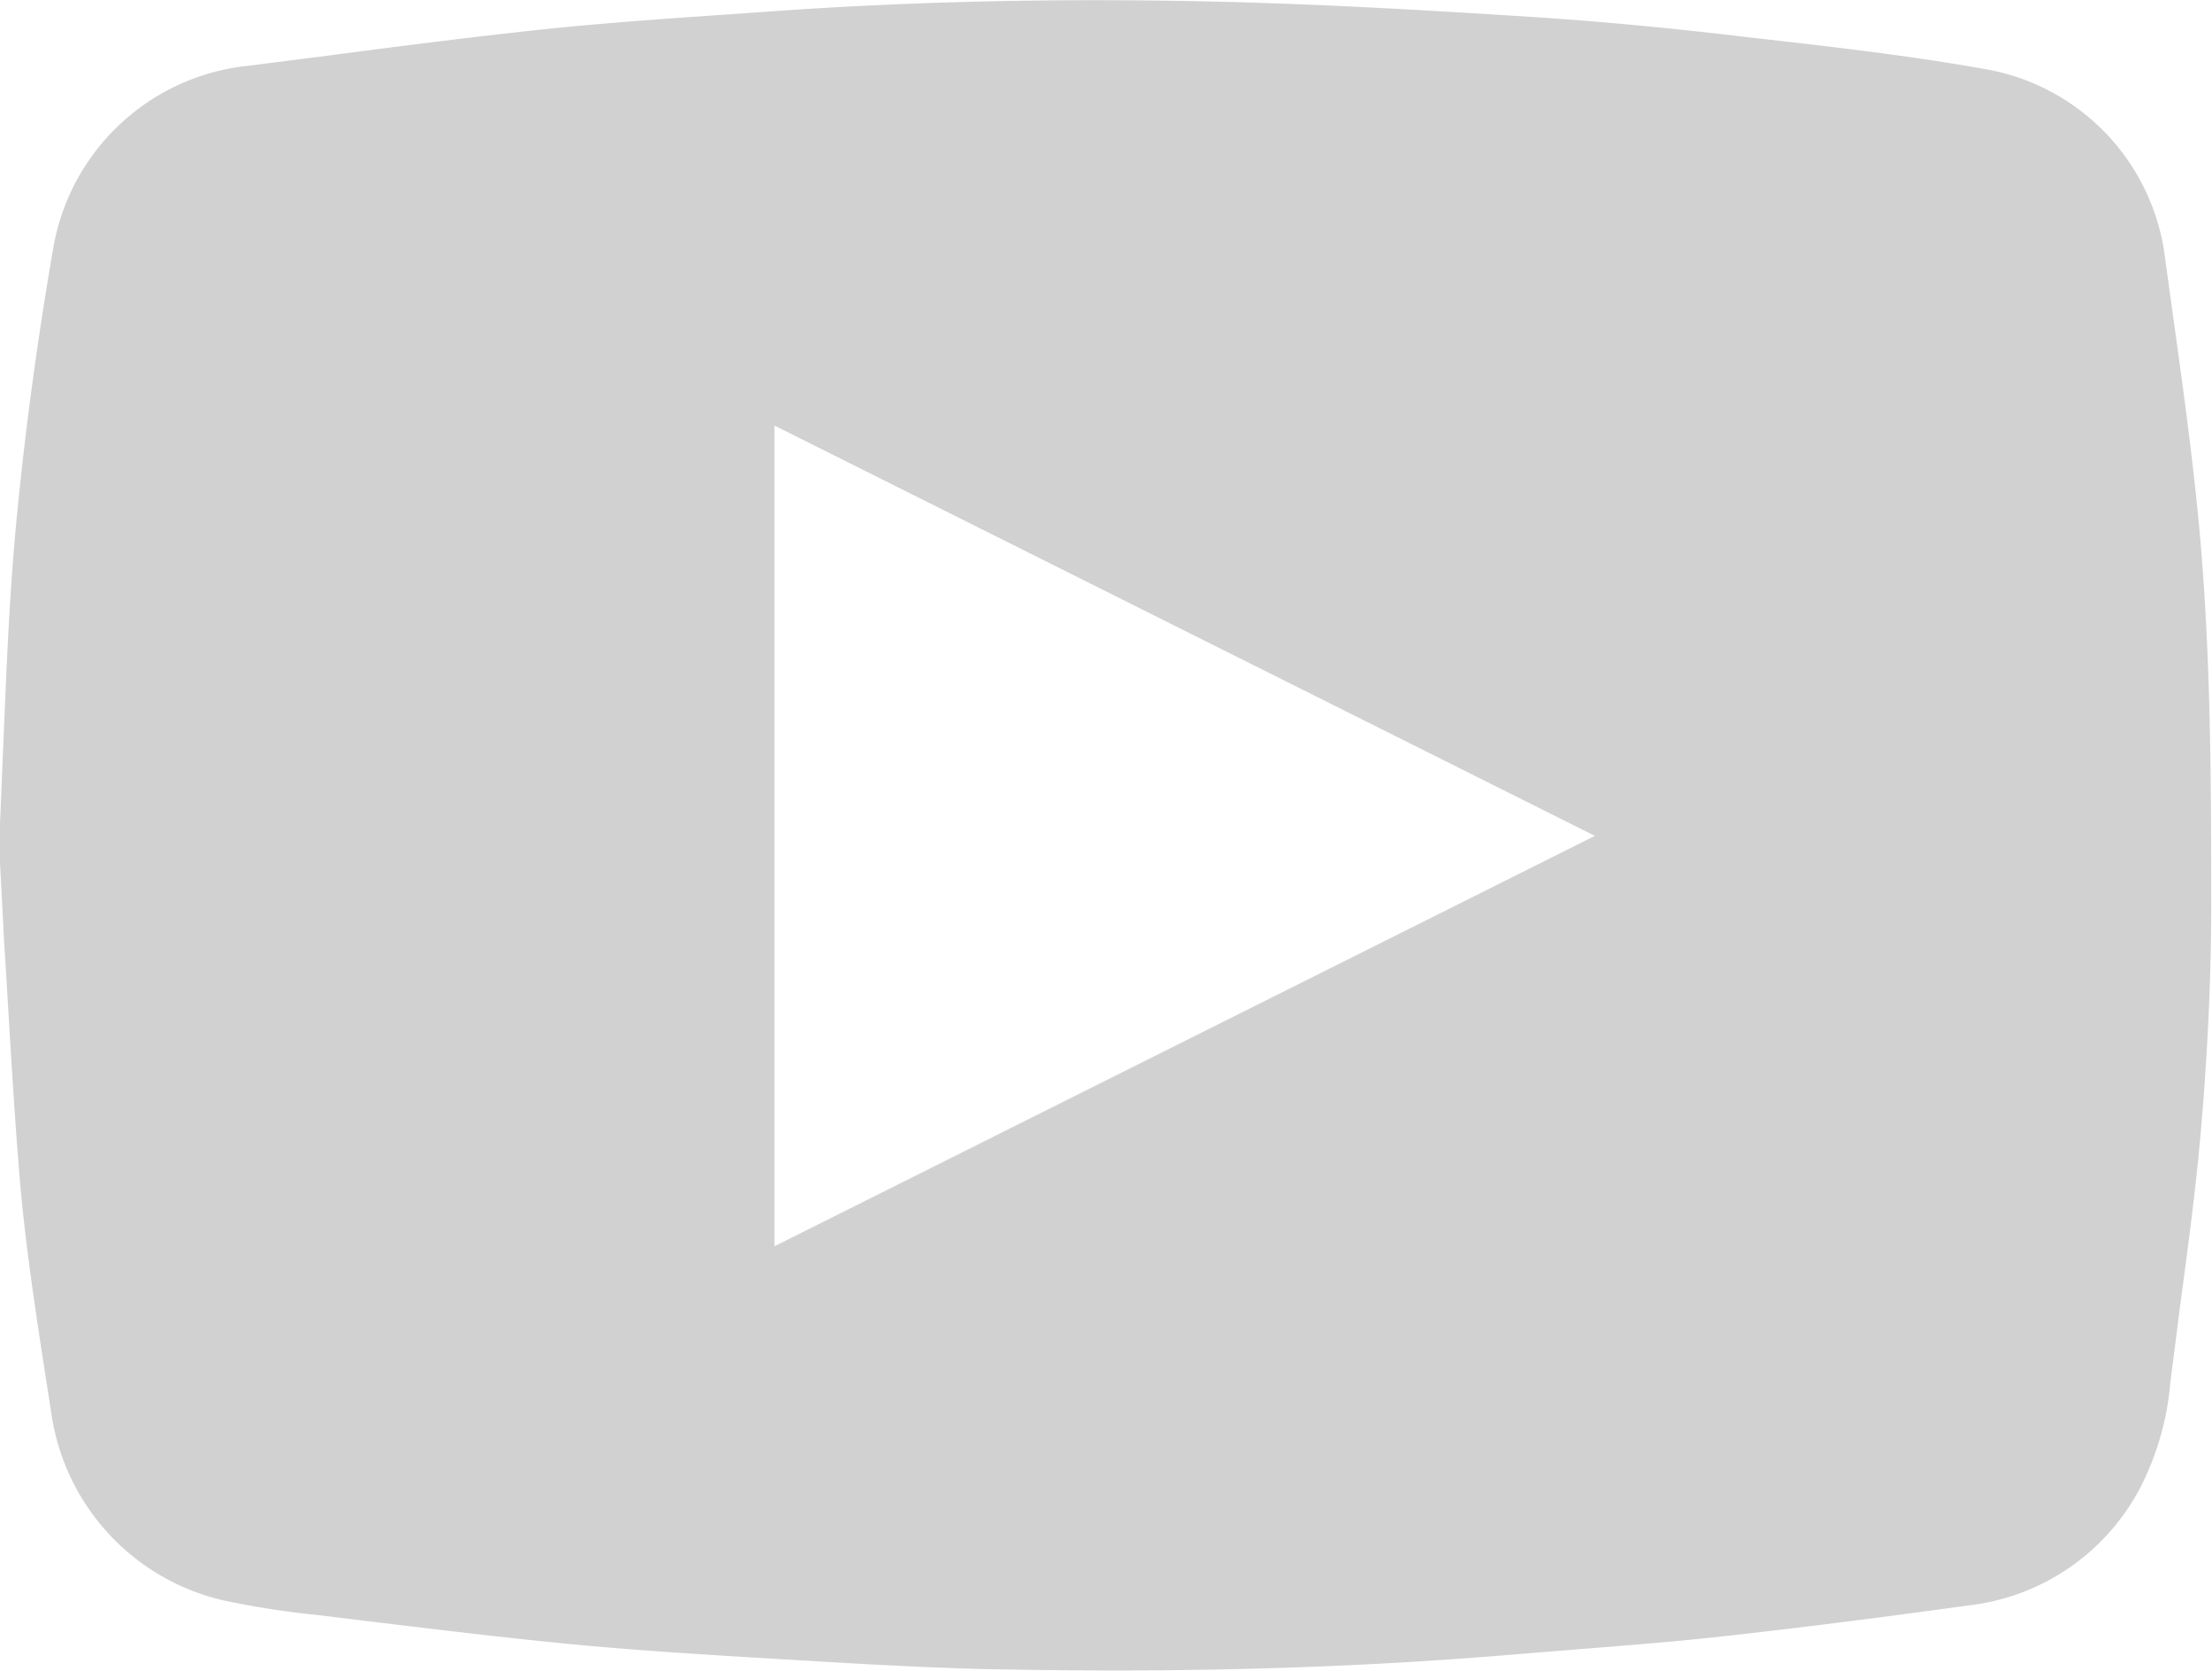 <svg xmlns="http://www.w3.org/2000/svg" width="22.948" height="17.327" viewBox="0 0 22.948 17.327">
  <path id="Контур_89" data-name="Контур 89" d="M1792.7,1109.91c.058.686.163,1.375.266,2.041l.062.4a2.333,2.333,0,0,0,1.8,1.946,9.141,9.141,0,0,0,.963.149l.385.047c.726.088,1.453.177,2.182.249.658.064,1.323.107,1.945.144l.353.021c.679.041,1.383.083,2.076.1q.671.013,1.316.014c1.484,0,2.869-.056,4.2-.17l.659-.053c.482-.038.963-.076,1.443-.129.913-.1,1.812-.219,2.57-.323a2.306,2.306,0,0,0,1.776-1.214,2.926,2.926,0,0,0,.316-1.1c.033-.262.068-.523.1-.784.078-.579.159-1.179.212-1.772.073-.823.111-1.623.112-2.376,0-1.222-.005-2.325-.085-3.451-.063-.893-.188-1.793-.309-2.662l-.082-.592a2.27,2.27,0,0,0-1.856-1.98c-.793-.142-1.6-.234-2.389-.323l-.351-.041c-.7-.08-1.4-.144-2.077-.186-.951-.06-1.97-.12-2.976-.147-1.652-.045-3.263-.014-4.787.094l-.437.031c-.662.045-1.346.092-2.018.164s-1.353.159-2.027.247q-.485.063-.969.124a2.291,2.291,0,0,0-2.018,1.854c-.177,1.014-.311,2.021-.4,2.99-.065.723-.093,1.439-.125,2.2-.014.332-.027.67-.044,1.042.018.322.035.651.052.986C1792.589,1108.249,1792.631,1109.079,1792.7,1109.91Zm7.831-7.8,8.511,4.255-8.511,4.256Z" transform="translate(-1792.496 -1097.696)" fill="#d1d1d1"/>
</svg>
